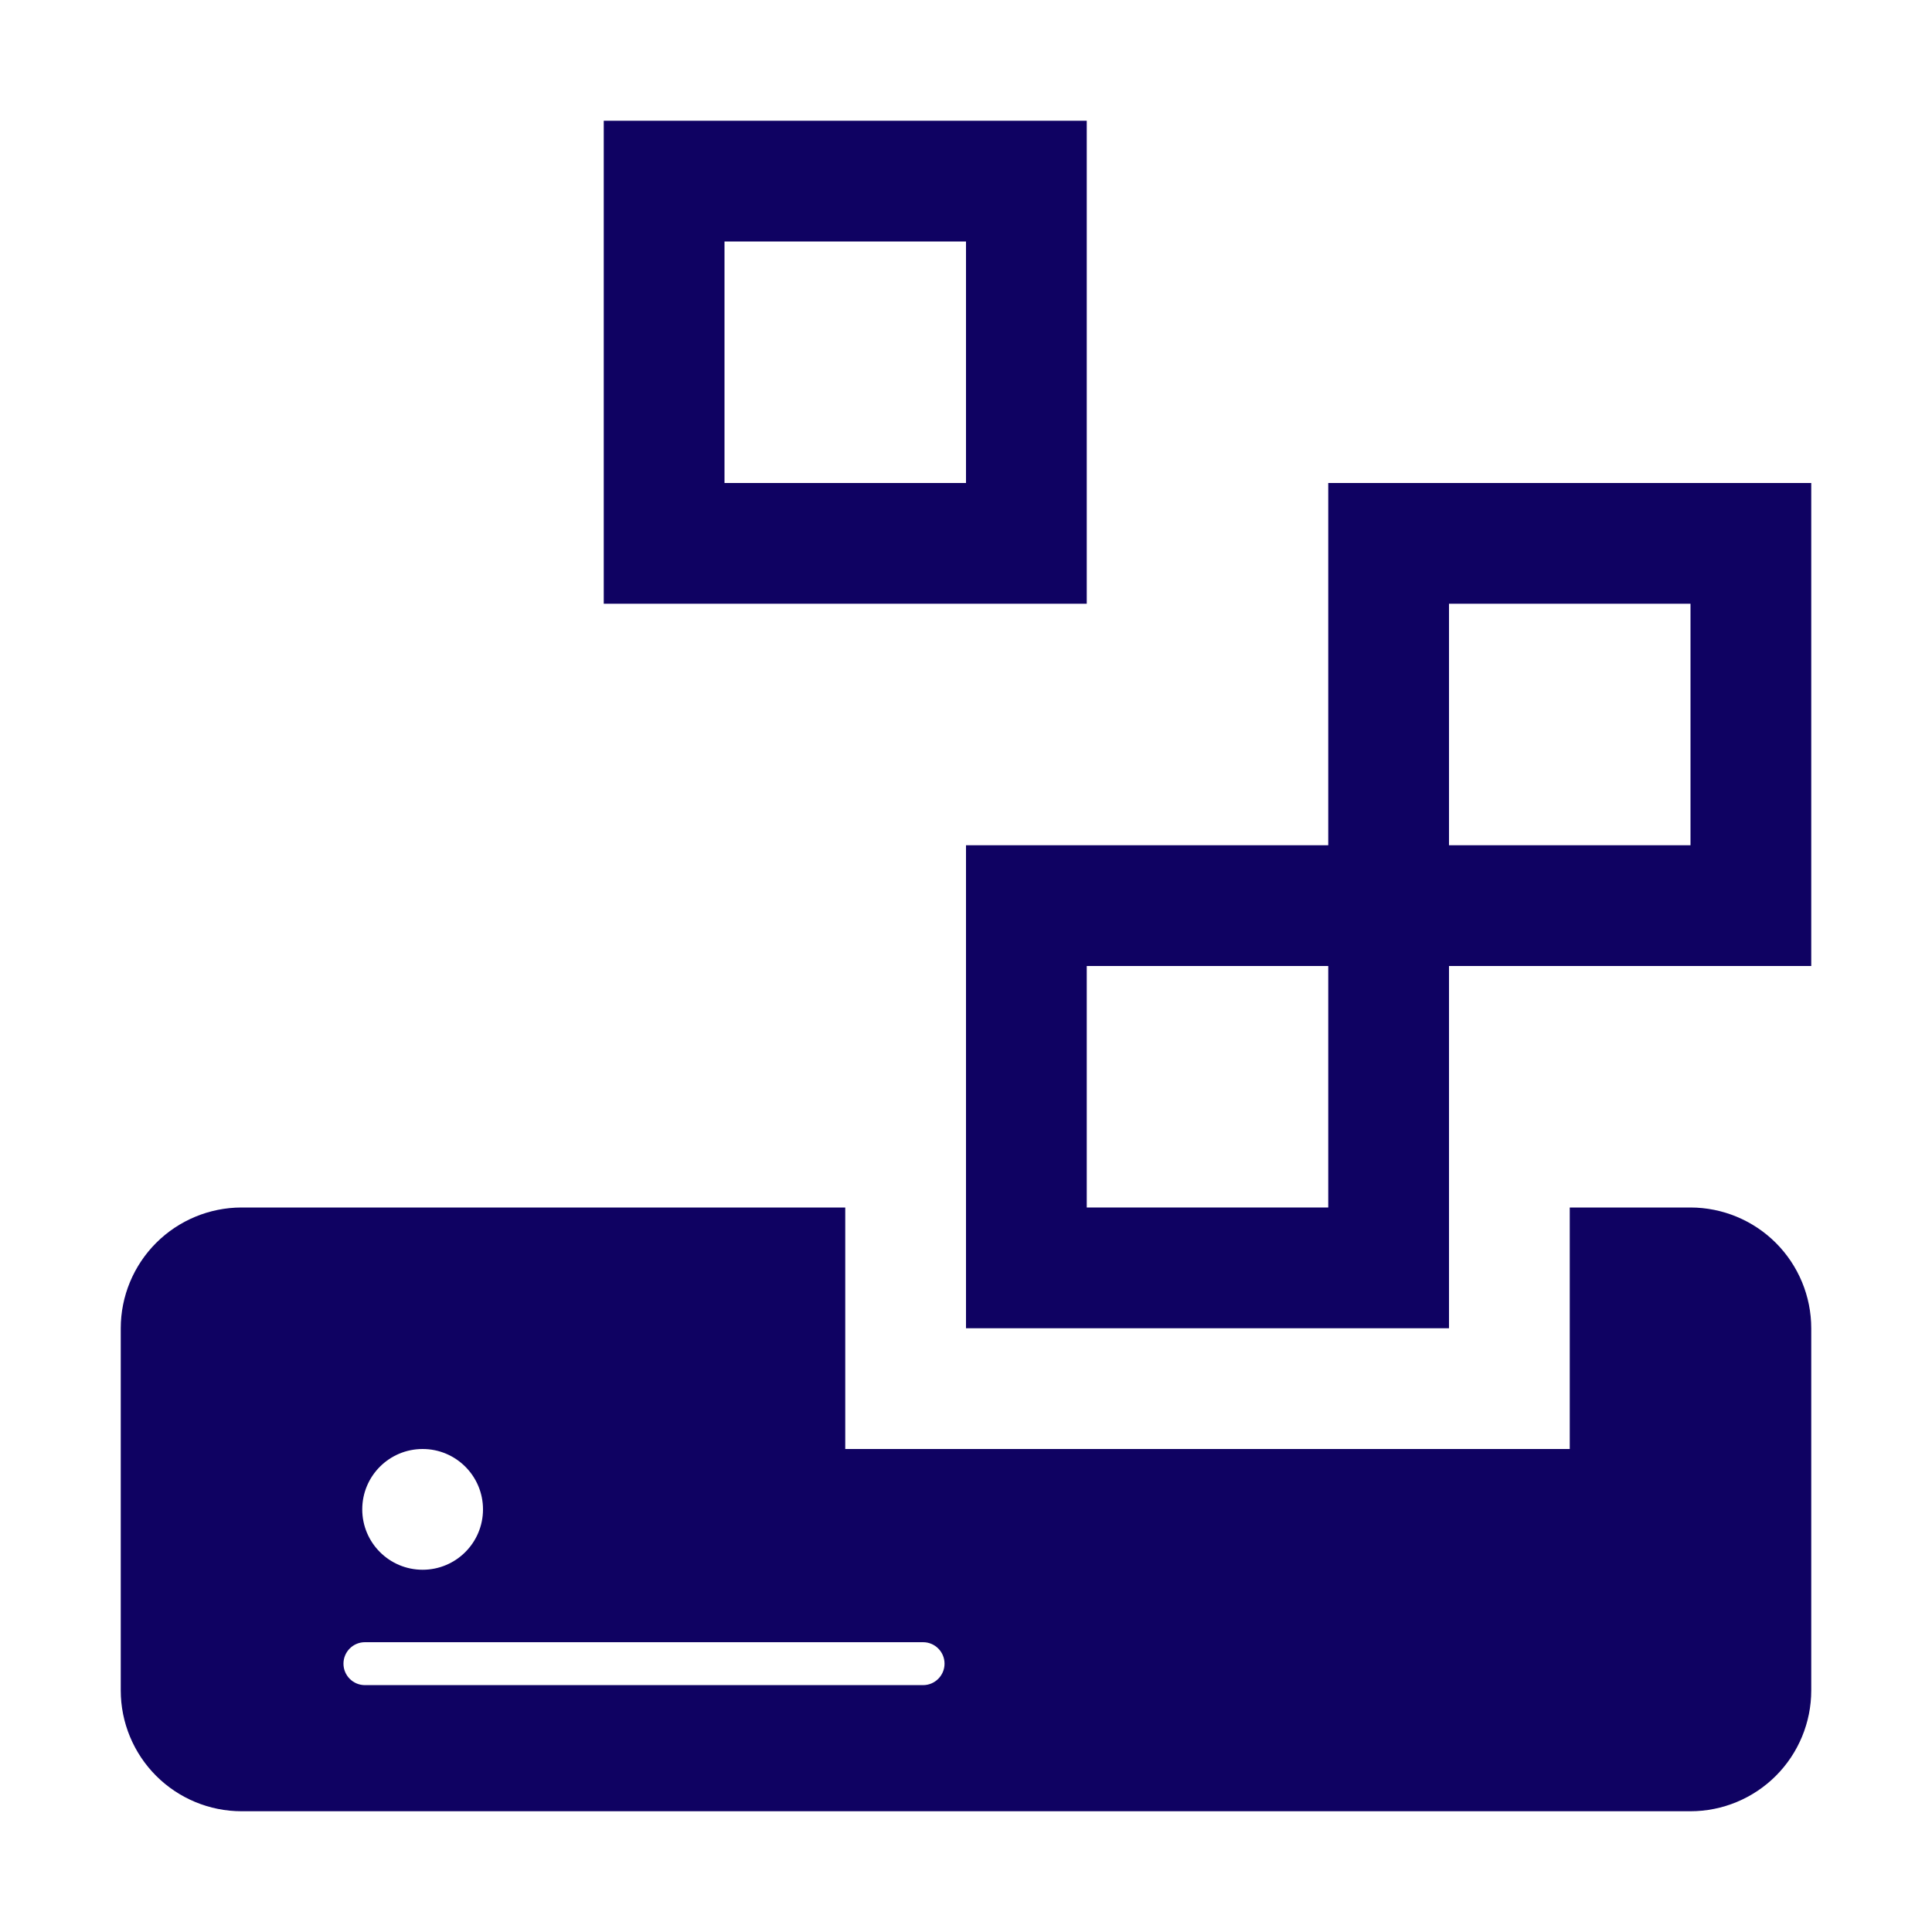 <svg xmlns="http://www.w3.org/2000/svg" width="90" height="90" viewBox="0 0 90 90" fill="none"><path d="M84.375 22.5H61.875V39.375H45V61.875H67.5V45H84.375V22.5ZM61.875 56.25H50.625V45H61.875V56.25ZM78.75 39.375H67.5V28.125H78.75V39.375ZM50.625 28.125H28.125V5.625H50.625V28.125ZM33.75 22.5H45V11.25H33.75V22.5Z" fill="#0F0262"></path><path fill-rule="evenodd" clip-rule="evenodd" d="M73.125 56.25H78.75C80.241 56.252 81.671 56.845 82.726 57.899C83.78 58.954 84.374 60.384 84.375 61.875V78.75C84.374 80.241 83.78 81.671 82.726 82.726C81.671 83.78 80.241 84.374 78.75 84.375H11.25C9.759 84.374 8.329 83.78 7.274 82.726C6.22 81.671 5.626 80.241 5.625 78.75V61.875C5.626 60.384 6.22 58.954 7.274 57.899C8.329 56.845 9.759 56.252 11.25 56.25H39.375V67.5H73.125V56.25ZM22.5 70.312C22.5 71.866 21.241 73.125 19.688 73.125C18.134 73.125 16.875 71.866 16.875 70.312C16.875 68.759 18.134 67.5 19.688 67.5C21.241 67.5 22.5 68.759 22.5 70.312ZM17 76.5C16.448 76.5 16 76.948 16 77.5C16 78.052 16.448 78.5 17 78.5H43C43.552 78.5 44 78.052 44 77.5C44 76.948 43.552 76.5 43 76.5H17Z" fill="#0F0262"></path></svg>